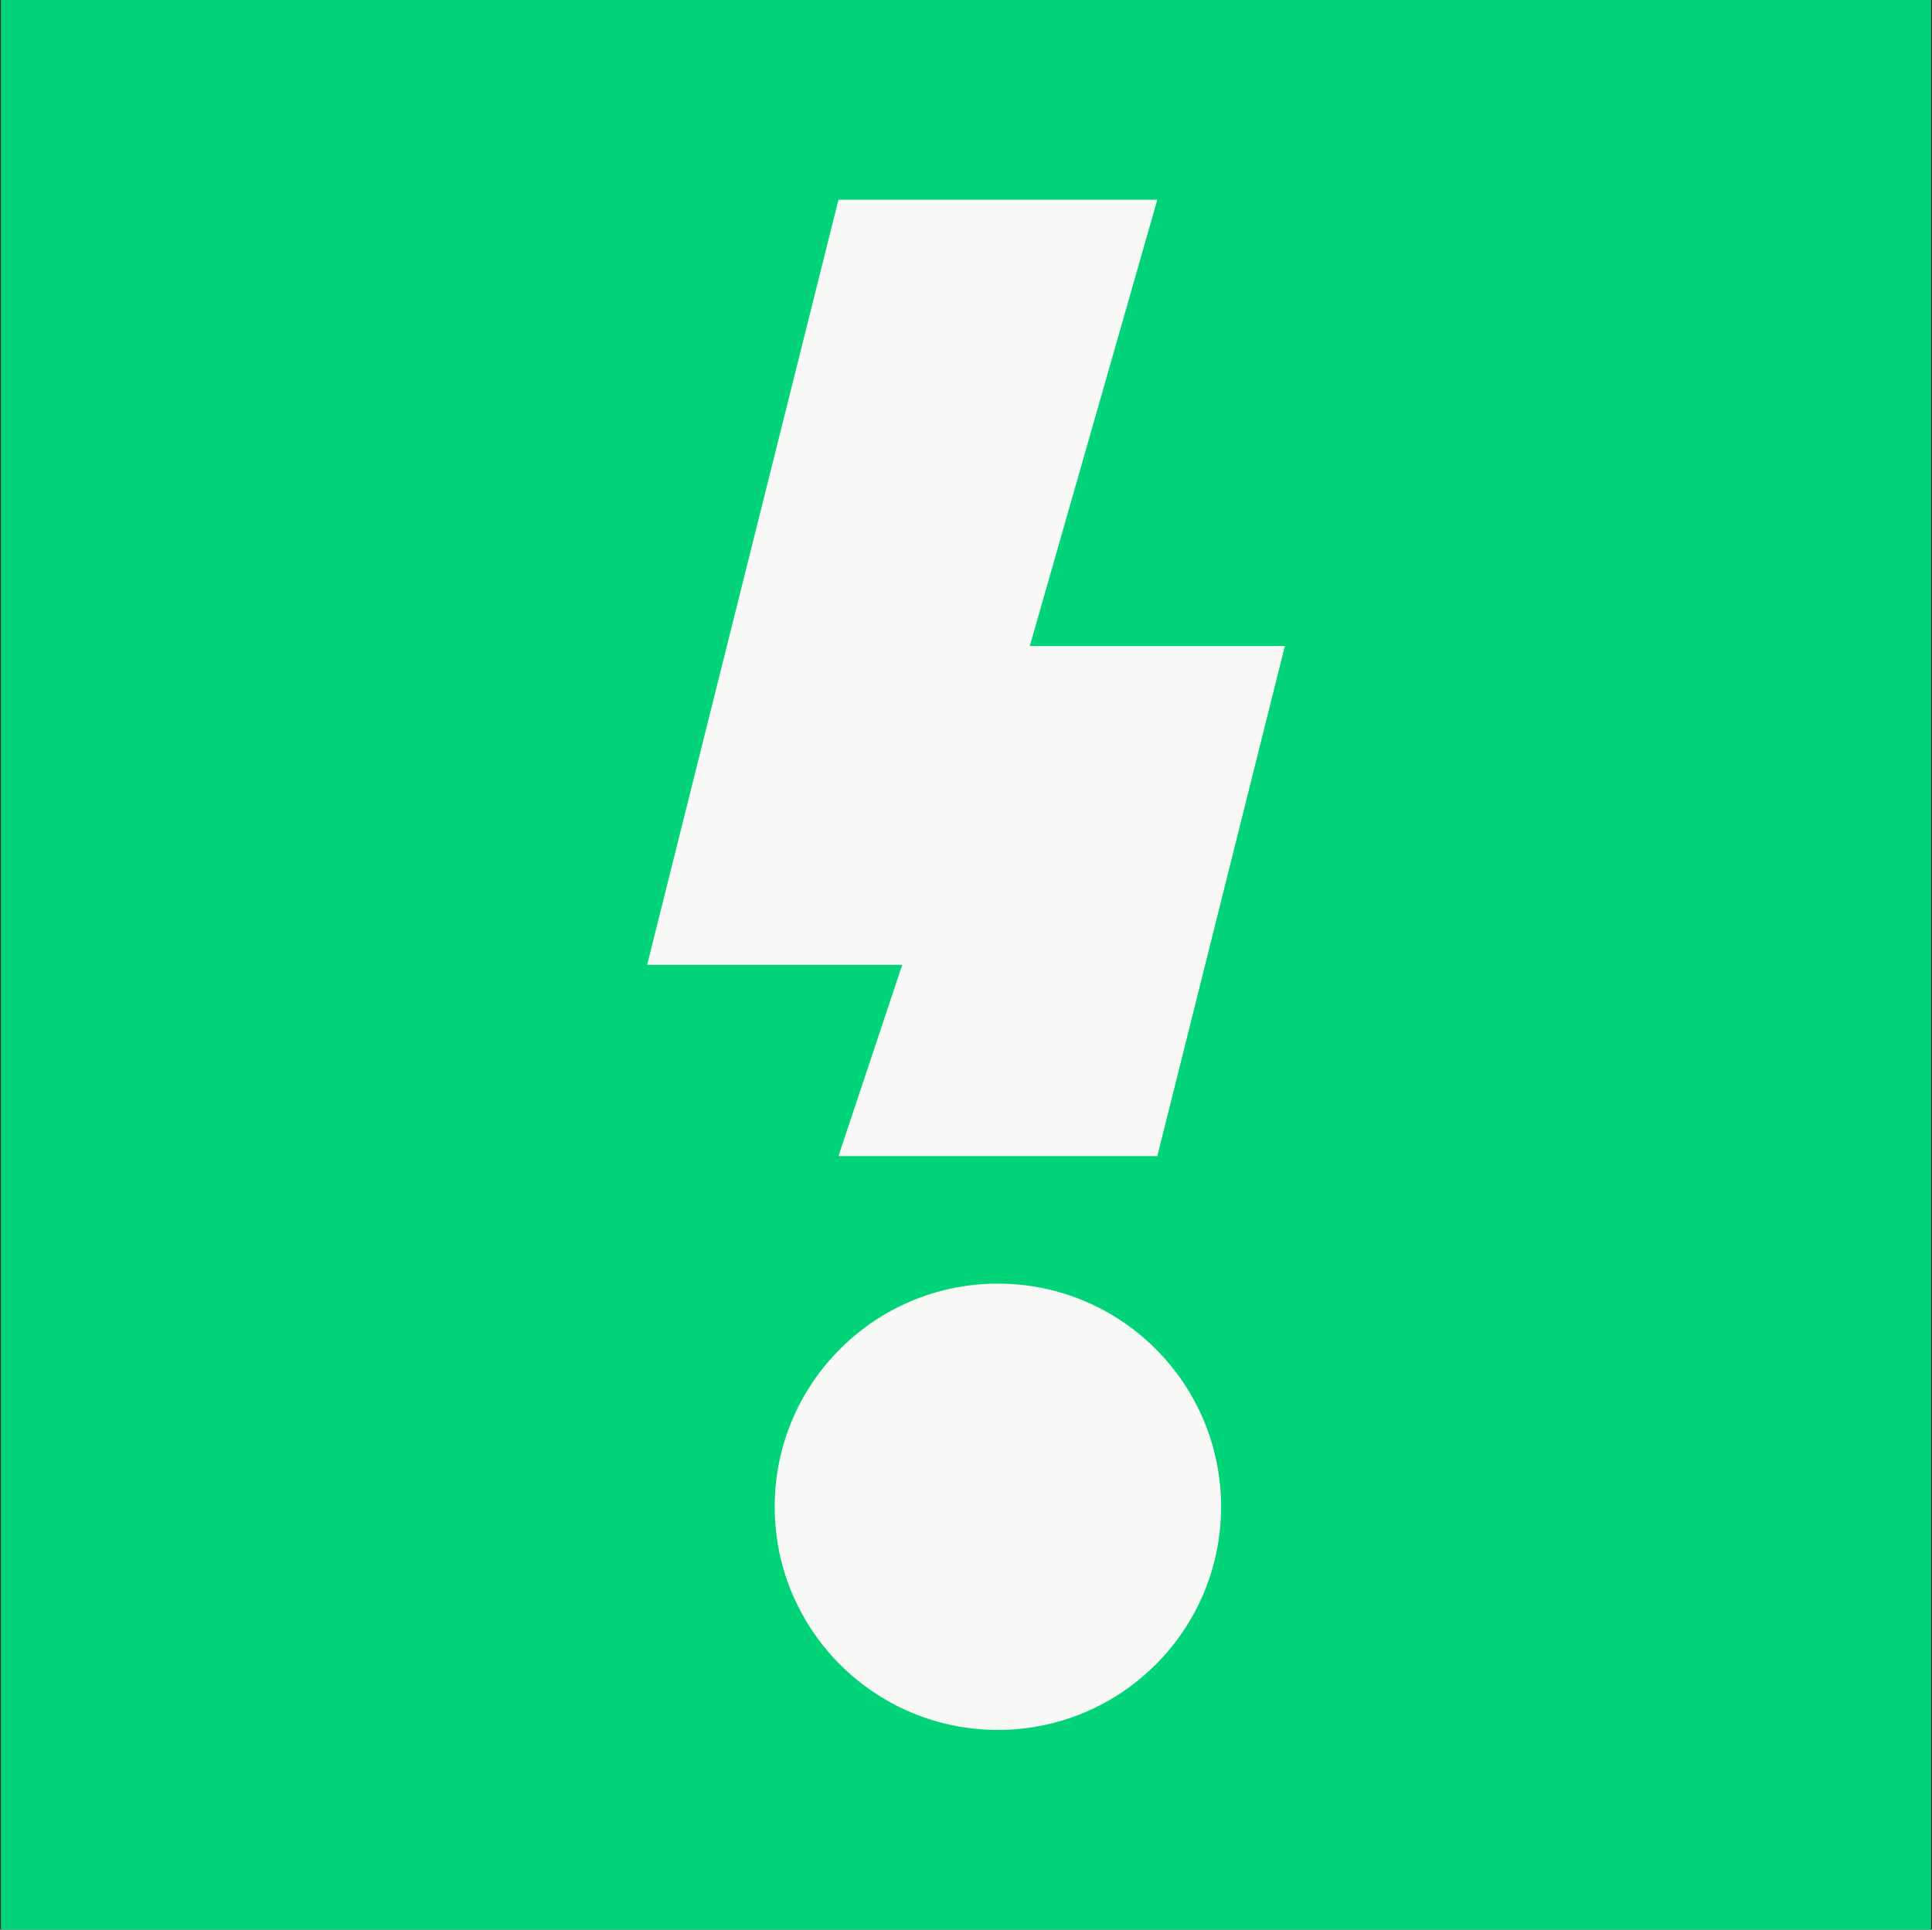 <svg width="1025" height="1024" viewBox="0 0 1025 1024" fill="none" xmlns="http://www.w3.org/2000/svg">
<rect x="0" y="0" width="1025" height="1024" fill="#333333" stroke="none"/>
<rect width="1024" height="1024" transform="translate(0.5)" fill="#01D478"/>
<path d="M529.415 918C594.813 918 647.829 864.985 647.829 799.587C647.829 734.189 594.813 681.174 529.415 681.174C464.018 681.174 411.002 734.189 411.002 799.587C411.002 864.985 464.018 918 529.415 918Z" fill="#F8F9F7"/>
<path d="M444.837 613.5H614L681.663 342.837H546.337L614 106H444.837L343.337 512H478.663L444.837 613.5Z" fill="#F8F9F7"/>
</svg>
